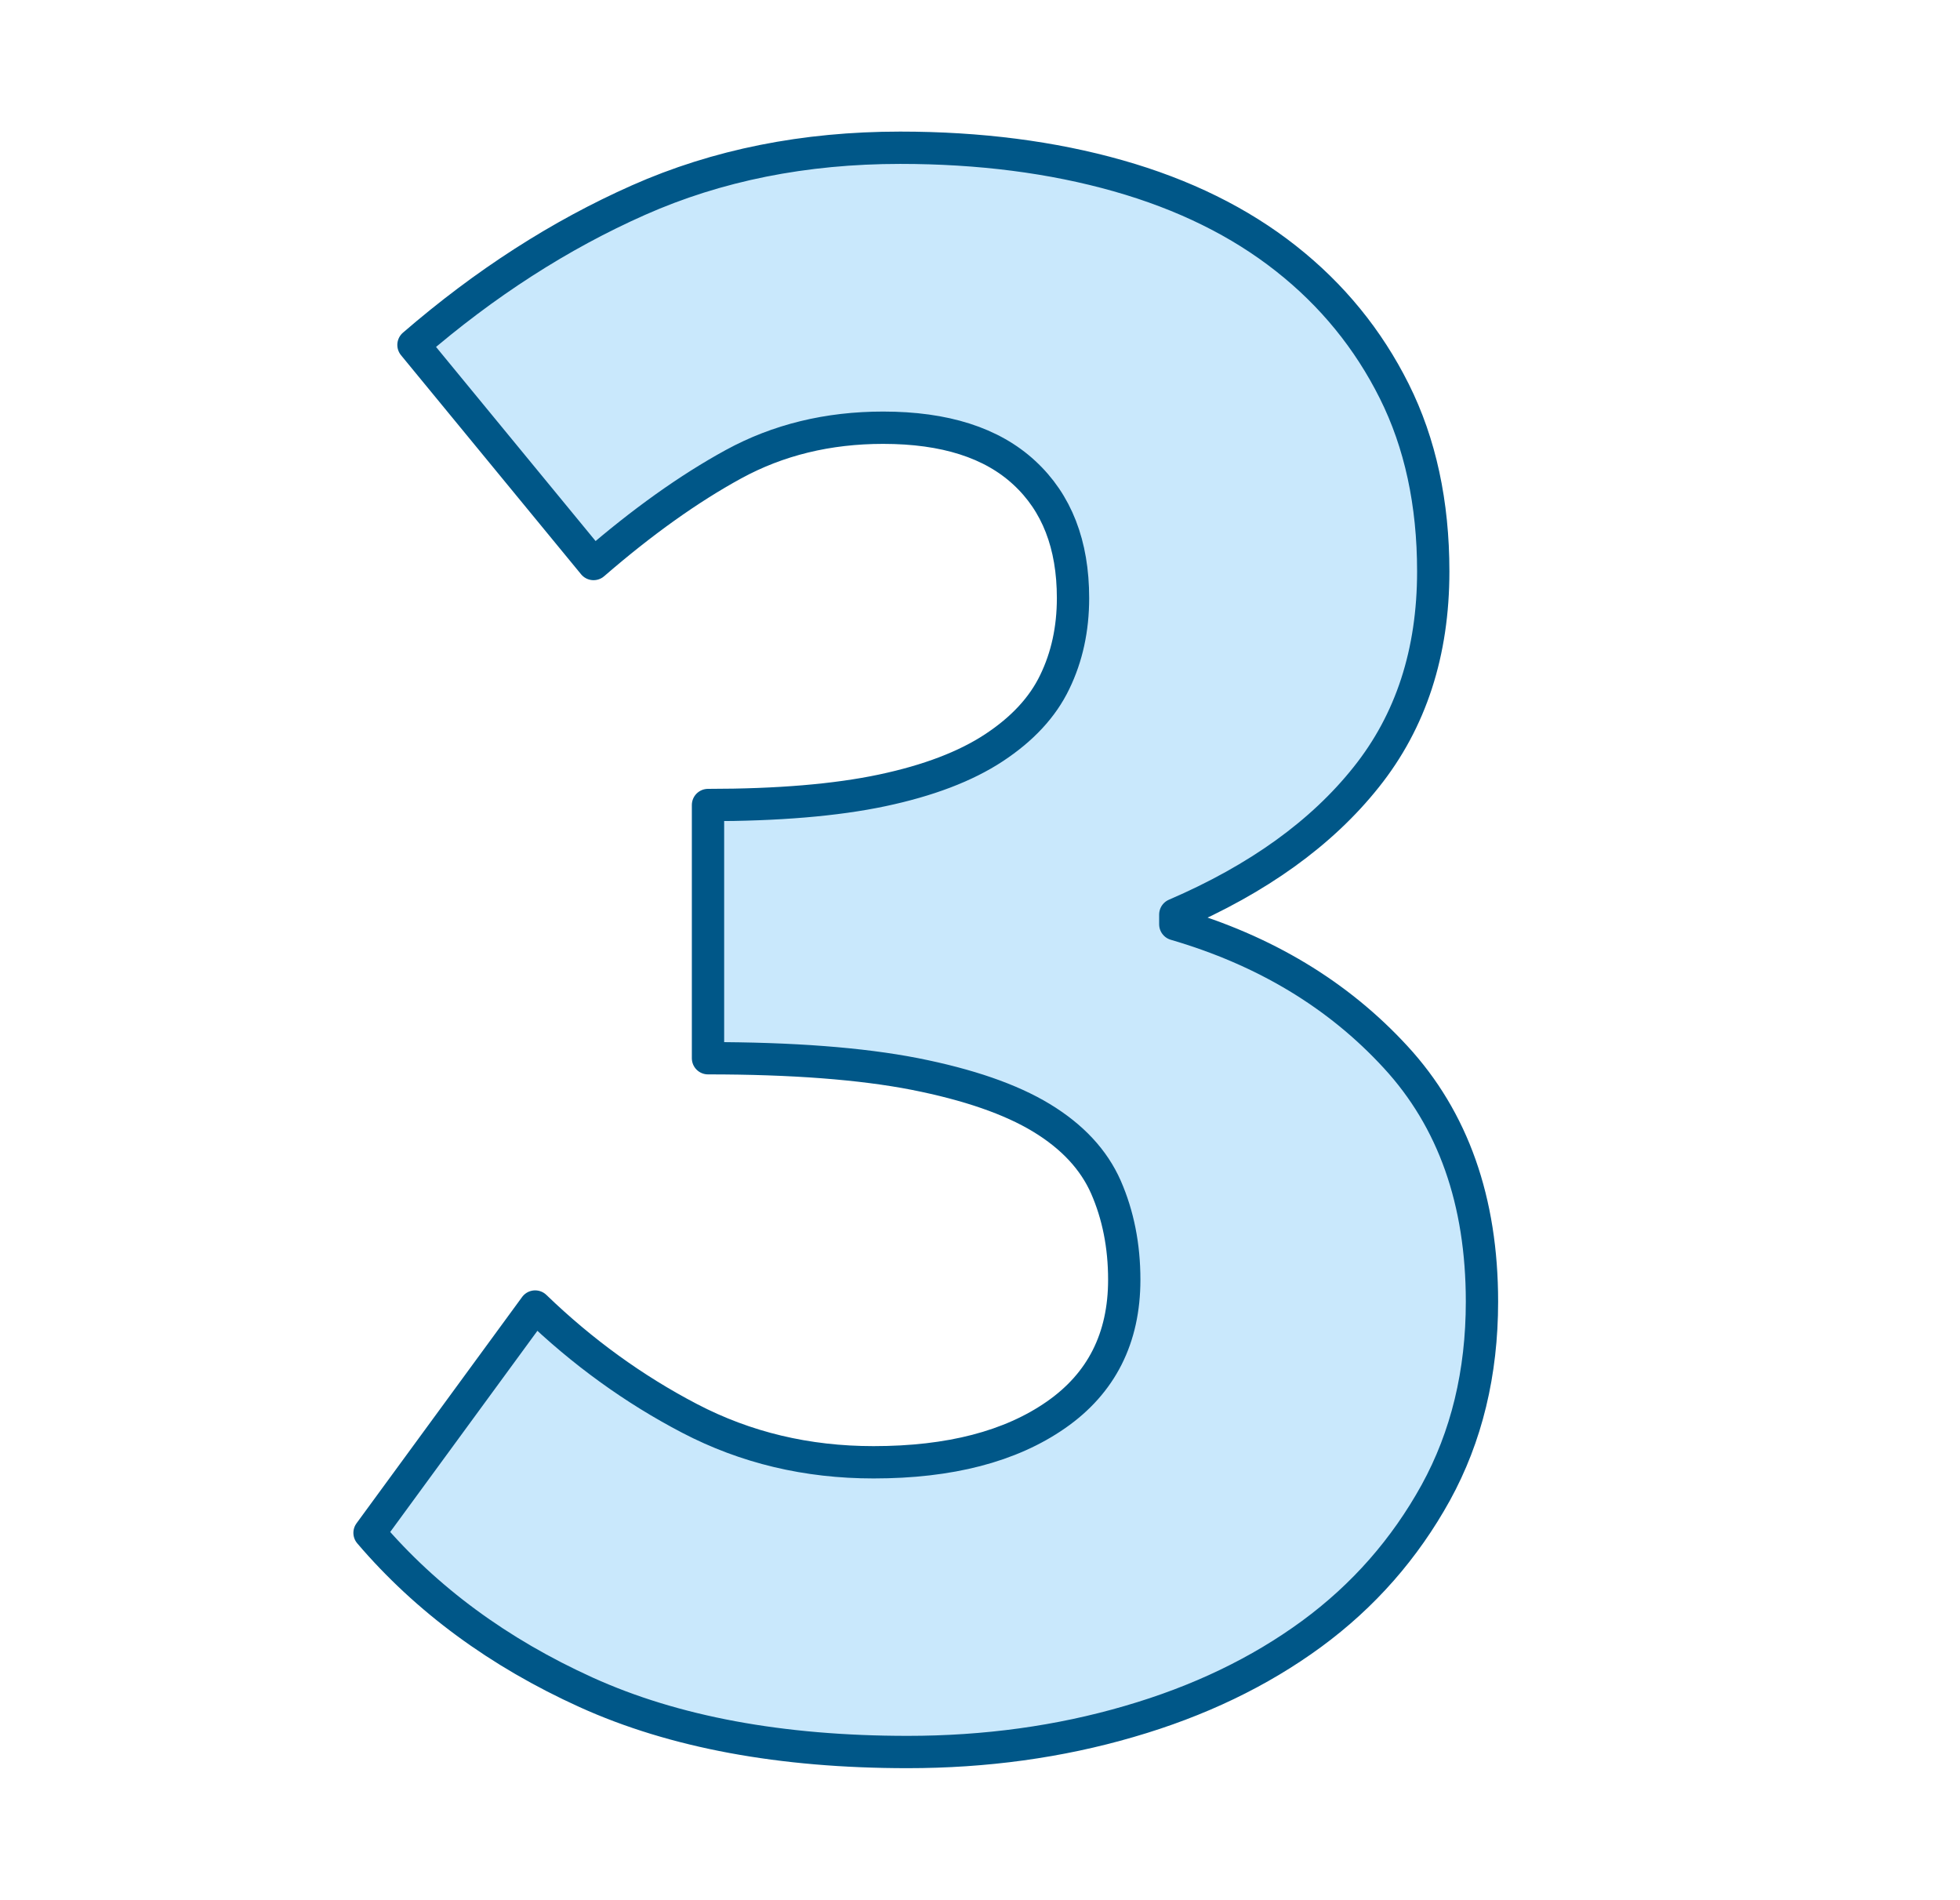 <?xml version="1.0" encoding="utf-8"?>
<!-- Generator: Adobe Illustrator 16.2.0, SVG Export Plug-In . SVG Version: 6.00 Build 0)  -->
<!DOCTYPE svg PUBLIC "-//W3C//DTD SVG 1.1//EN" "http://www.w3.org/Graphics/SVG/1.1/DTD/svg11.dtd">
<svg version="1.1" id="Vrstva_1" xmlns="http://www.w3.org/2000/svg" xmlns:xlink="http://www.w3.org/1999/xlink" x="0px" y="0px"
	 width="30.333px" height="29.398px" viewBox="350.333 0 30.333 29.398" enable-background="new 350.333 0 30.333 29.398"
	 xml:space="preserve">
<g>
	
		<path fill="#C9E8FC" stroke="#005788" stroke-width="0.5" stroke-linecap="round" stroke-linejoin="round" stroke-miterlimit="10" d="
		M364.379,27.109c-1.959,0-3.617-0.308-4.974-0.923c-1.354-0.614-2.473-1.437-3.353-2.468l2.563-3.502
		c0.729,0.703,1.525,1.28,2.392,1.732c0.867,0.452,1.813,0.678,2.845,0.678c1.179,0,2.121-0.244,2.824-0.734
		c0.703-0.489,1.056-1.187,1.056-2.091c0-0.526-0.096-1.003-0.283-1.431c-0.188-0.427-0.521-0.784-0.999-1.074
		c-0.477-0.289-1.129-0.514-1.958-0.678c-0.829-0.162-1.896-0.244-3.202-0.244v-3.918c1.079,0,1.978-0.075,2.693-0.226
		c0.715-0.151,1.293-0.371,1.732-0.66c0.439-0.289,0.754-0.627,0.941-1.017c0.189-0.389,0.283-0.822,0.283-1.299
		c0-0.829-0.251-1.475-0.754-1.939c-0.502-0.465-1.23-0.697-2.184-0.697c-0.855,0-1.627,0.188-2.317,0.565s-1.412,0.892-2.165,1.544
		l-2.787-3.39c1.104-0.954,2.265-1.701,3.483-2.241c1.218-0.54,2.567-0.81,4.049-0.81c1.23,0,2.354,0.145,3.371,0.433
		s1.884,0.716,2.6,1.281c0.716,0.564,1.274,1.249,1.676,2.053c0.402,0.804,0.603,1.733,0.603,2.788c0,1.256-0.345,2.316-1.036,3.182
		c-0.689,0.867-1.675,1.577-2.956,2.128v0.15c1.381,0.403,2.518,1.086,3.408,2.053c0.892,0.967,1.338,2.229,1.338,3.786
		c0,1.104-0.239,2.09-0.715,2.956c-0.479,0.867-1.118,1.596-1.922,2.186c-0.805,0.59-1.745,1.042-2.825,1.355
		C366.727,26.952,365.583,27.109,364.379,27.109z"/>
</g>
</svg>
